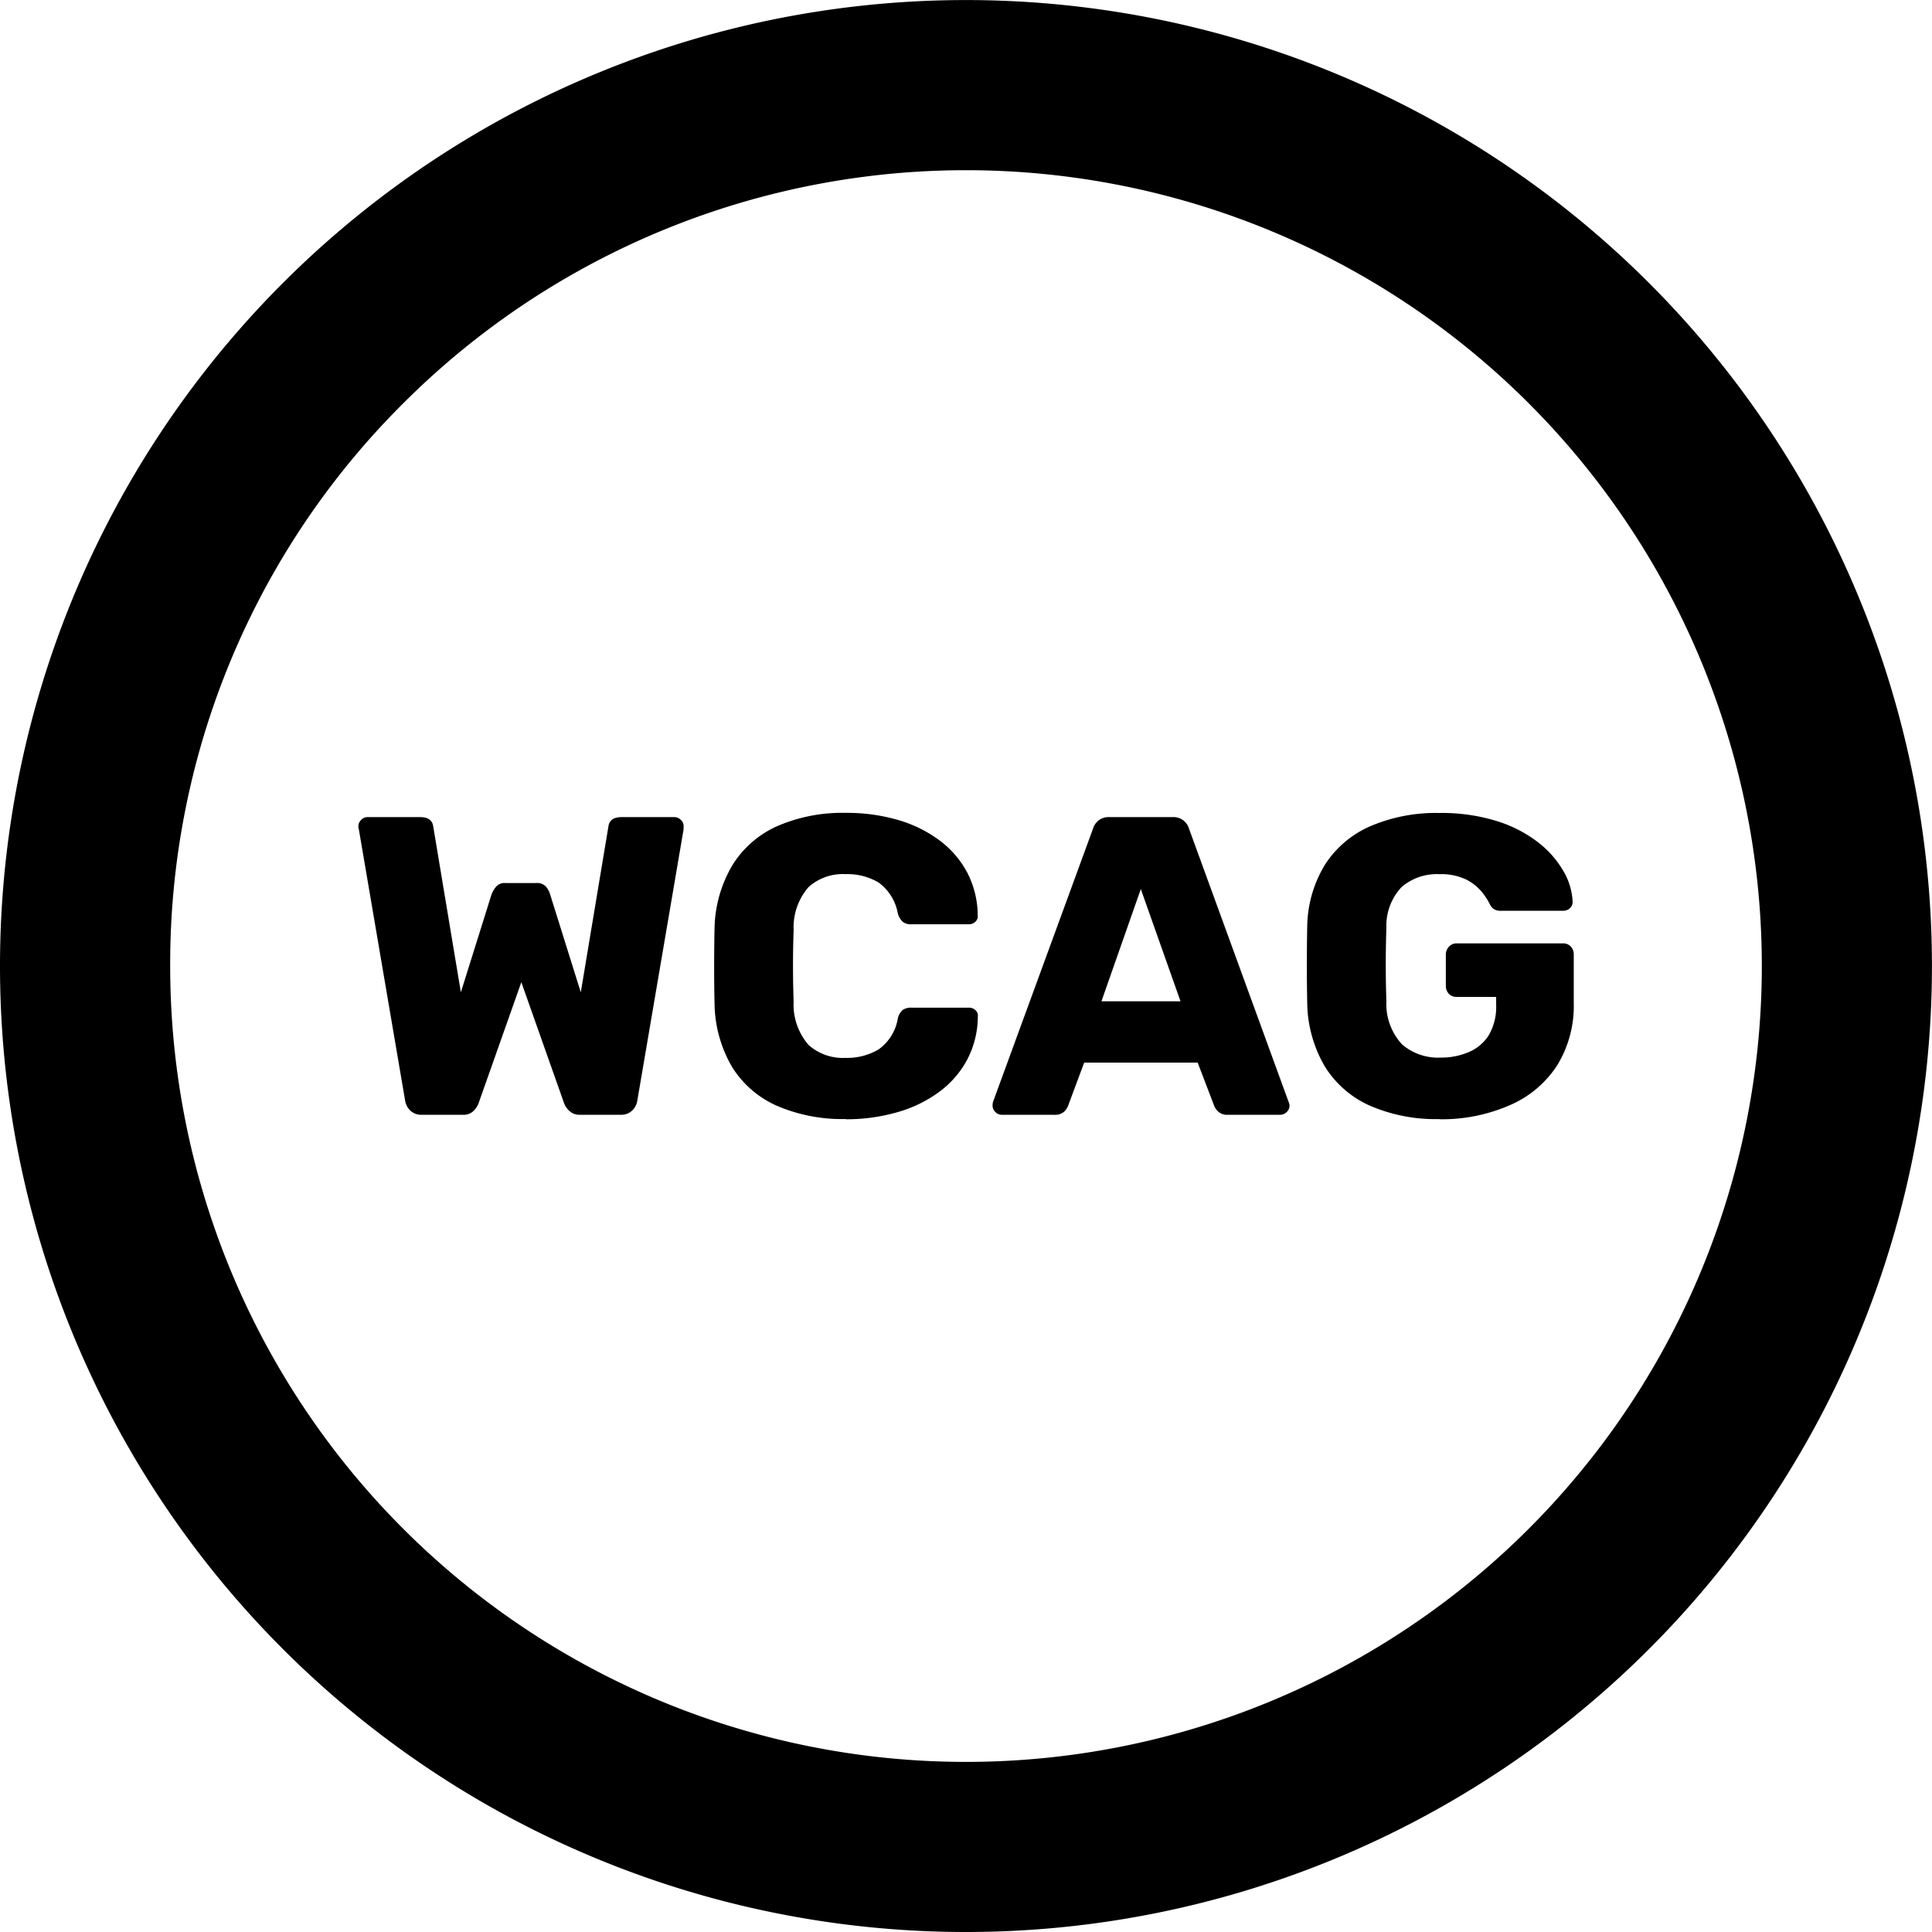 <svg xmlns="http://www.w3.org/2000/svg" width="34.057" height="34.057" viewBox="0 0 34.057 34.057"><g transform="translate(-6087.989 -4779.505)"><path d="M17.028,3a14.028,14.028,0,0,0-9.92,23.948A14.028,14.028,0,1,0,26.948,7.109,13.936,13.936,0,0,0,17.028,3m0-3A17.028,17.028,0,1,1,0,17.028,17.028,17.028,0,0,1,17.028,0Z" transform="translate(6087.989 4813.562) rotate(-90)"/><path d="M-41.948-15.979a.273.273,0,0,1-.2-.075.305.305,0,0,1-.09-.172l-.817-4.789a.119.119,0,0,1-.007-.034v-.019a.15.15,0,0,1,.049-.109.15.15,0,0,1,.109-.049h.929q.21,0,.232.165l.487,2.923.54-1.724a.557.557,0,0,1,.075-.131.2.2,0,0,1,.172-.071h.54a.209.209,0,0,1,.18.071.386.386,0,0,1,.067.131l.54,1.724.487-2.923q.022-.165.232-.165h.929a.159.159,0,0,1,.116.049.15.15,0,0,1,.049.109.062.062,0,0,1,0,.019.114.114,0,0,0,0,.034l-.817,4.789a.305.305,0,0,1-.09.172.273.273,0,0,1-.2.075h-.712a.264.264,0,0,1-.195-.067.375.375,0,0,1-.09-.127l-.757-2.143-.757,2.143a.4.4,0,0,1-.086.127.251.251,0,0,1-.191.067Zm7.48.075a2.908,2.908,0,0,1-1.214-.232,1.776,1.776,0,0,1-.791-.682,2.268,2.268,0,0,1-.311-1.117q-.007-.307-.007-.66t.007-.675a2.26,2.26,0,0,1,.315-1.109,1.784,1.784,0,0,1,.794-.69,2.888,2.888,0,0,1,1.207-.232,3.224,3.224,0,0,1,.914.124,2.29,2.29,0,0,1,.734.36,1.7,1.7,0,0,1,.491.57,1.653,1.653,0,0,1,.184.753.126.126,0,0,1-.041.112.165.165,0,0,1-.116.045h-1.012a.238.238,0,0,1-.15-.041.323.323,0,0,1-.09-.154.862.862,0,0,0-.341-.543,1.084,1.084,0,0,0-.581-.146.906.906,0,0,0-.652.229,1.084,1.084,0,0,0-.262.761q-.022.615,0,1.259a1.084,1.084,0,0,0,.262.761.906.906,0,0,0,.652.229,1.082,1.082,0,0,0,.585-.15.84.84,0,0,0,.337-.54.271.271,0,0,1,.086-.154.255.255,0,0,1,.154-.041H-32.3a.165.165,0,0,1,.116.045.126.126,0,0,1,.041.112,1.653,1.653,0,0,1-.184.753,1.7,1.7,0,0,1-.491.57,2.29,2.29,0,0,1-.734.36A3.224,3.224,0,0,1-34.469-15.9Zm2.743-.075a.15.15,0,0,1-.109-.049.15.15,0,0,1-.049-.109.279.279,0,0,1,.007-.067l1.761-4.812a.3.3,0,0,1,.094-.146.287.287,0,0,1,.2-.064h1.109a.287.287,0,0,1,.2.064.3.3,0,0,1,.094.146l1.754,4.812a.149.149,0,0,1,.015.067.15.15,0,0,1-.049.109.159.159,0,0,1-.116.049h-.922a.229.229,0,0,1-.169-.056.279.279,0,0,1-.071-.1l-.292-.764h-2l-.285.764a.3.3,0,0,1-.067.1.239.239,0,0,1-.18.056Zm1.761-2h1.394l-.7-1.979Zm5.958,2.076a2.914,2.914,0,0,1-1.225-.236,1.788,1.788,0,0,1-.794-.69,2.262,2.262,0,0,1-.311-1.105q-.007-.322-.007-.686t.007-.693a2.144,2.144,0,0,1,.315-1.079,1.808,1.808,0,0,1,.8-.675,2.941,2.941,0,0,1,1.214-.232,3.28,3.28,0,0,1,1,.139,2.308,2.308,0,0,1,.731.371,1.757,1.757,0,0,1,.453.51,1.17,1.17,0,0,1,.165.547.147.147,0,0,1-.049.112.165.165,0,0,1-.116.045h-1.094a.234.234,0,0,1-.124-.026.22.22,0,0,1-.071-.079,1.143,1.143,0,0,0-.154-.236.852.852,0,0,0-.277-.214,1.016,1.016,0,0,0-.461-.09.954.954,0,0,0-.667.225.994.994,0,0,0-.27.719q-.022.645,0,1.3a1.046,1.046,0,0,0,.277.757.973.973,0,0,0,.682.232,1.224,1.224,0,0,0,.5-.1.762.762,0,0,0,.349-.3.991.991,0,0,0,.127-.528v-.142h-.7a.176.176,0,0,1-.135-.056.2.2,0,0,1-.052-.139V-18.8a.2.2,0,0,1,.052-.139A.176.176,0,0,1-23.714-19h1.889a.176.176,0,0,1,.135.056.2.2,0,0,1,.052.139v.854a2,2,0,0,1-.292,1.1,1.876,1.876,0,0,1-.828.7A2.99,2.99,0,0,1-24.006-15.9Z" transform="translate(6137.369 4815.135)"/></g></svg>
